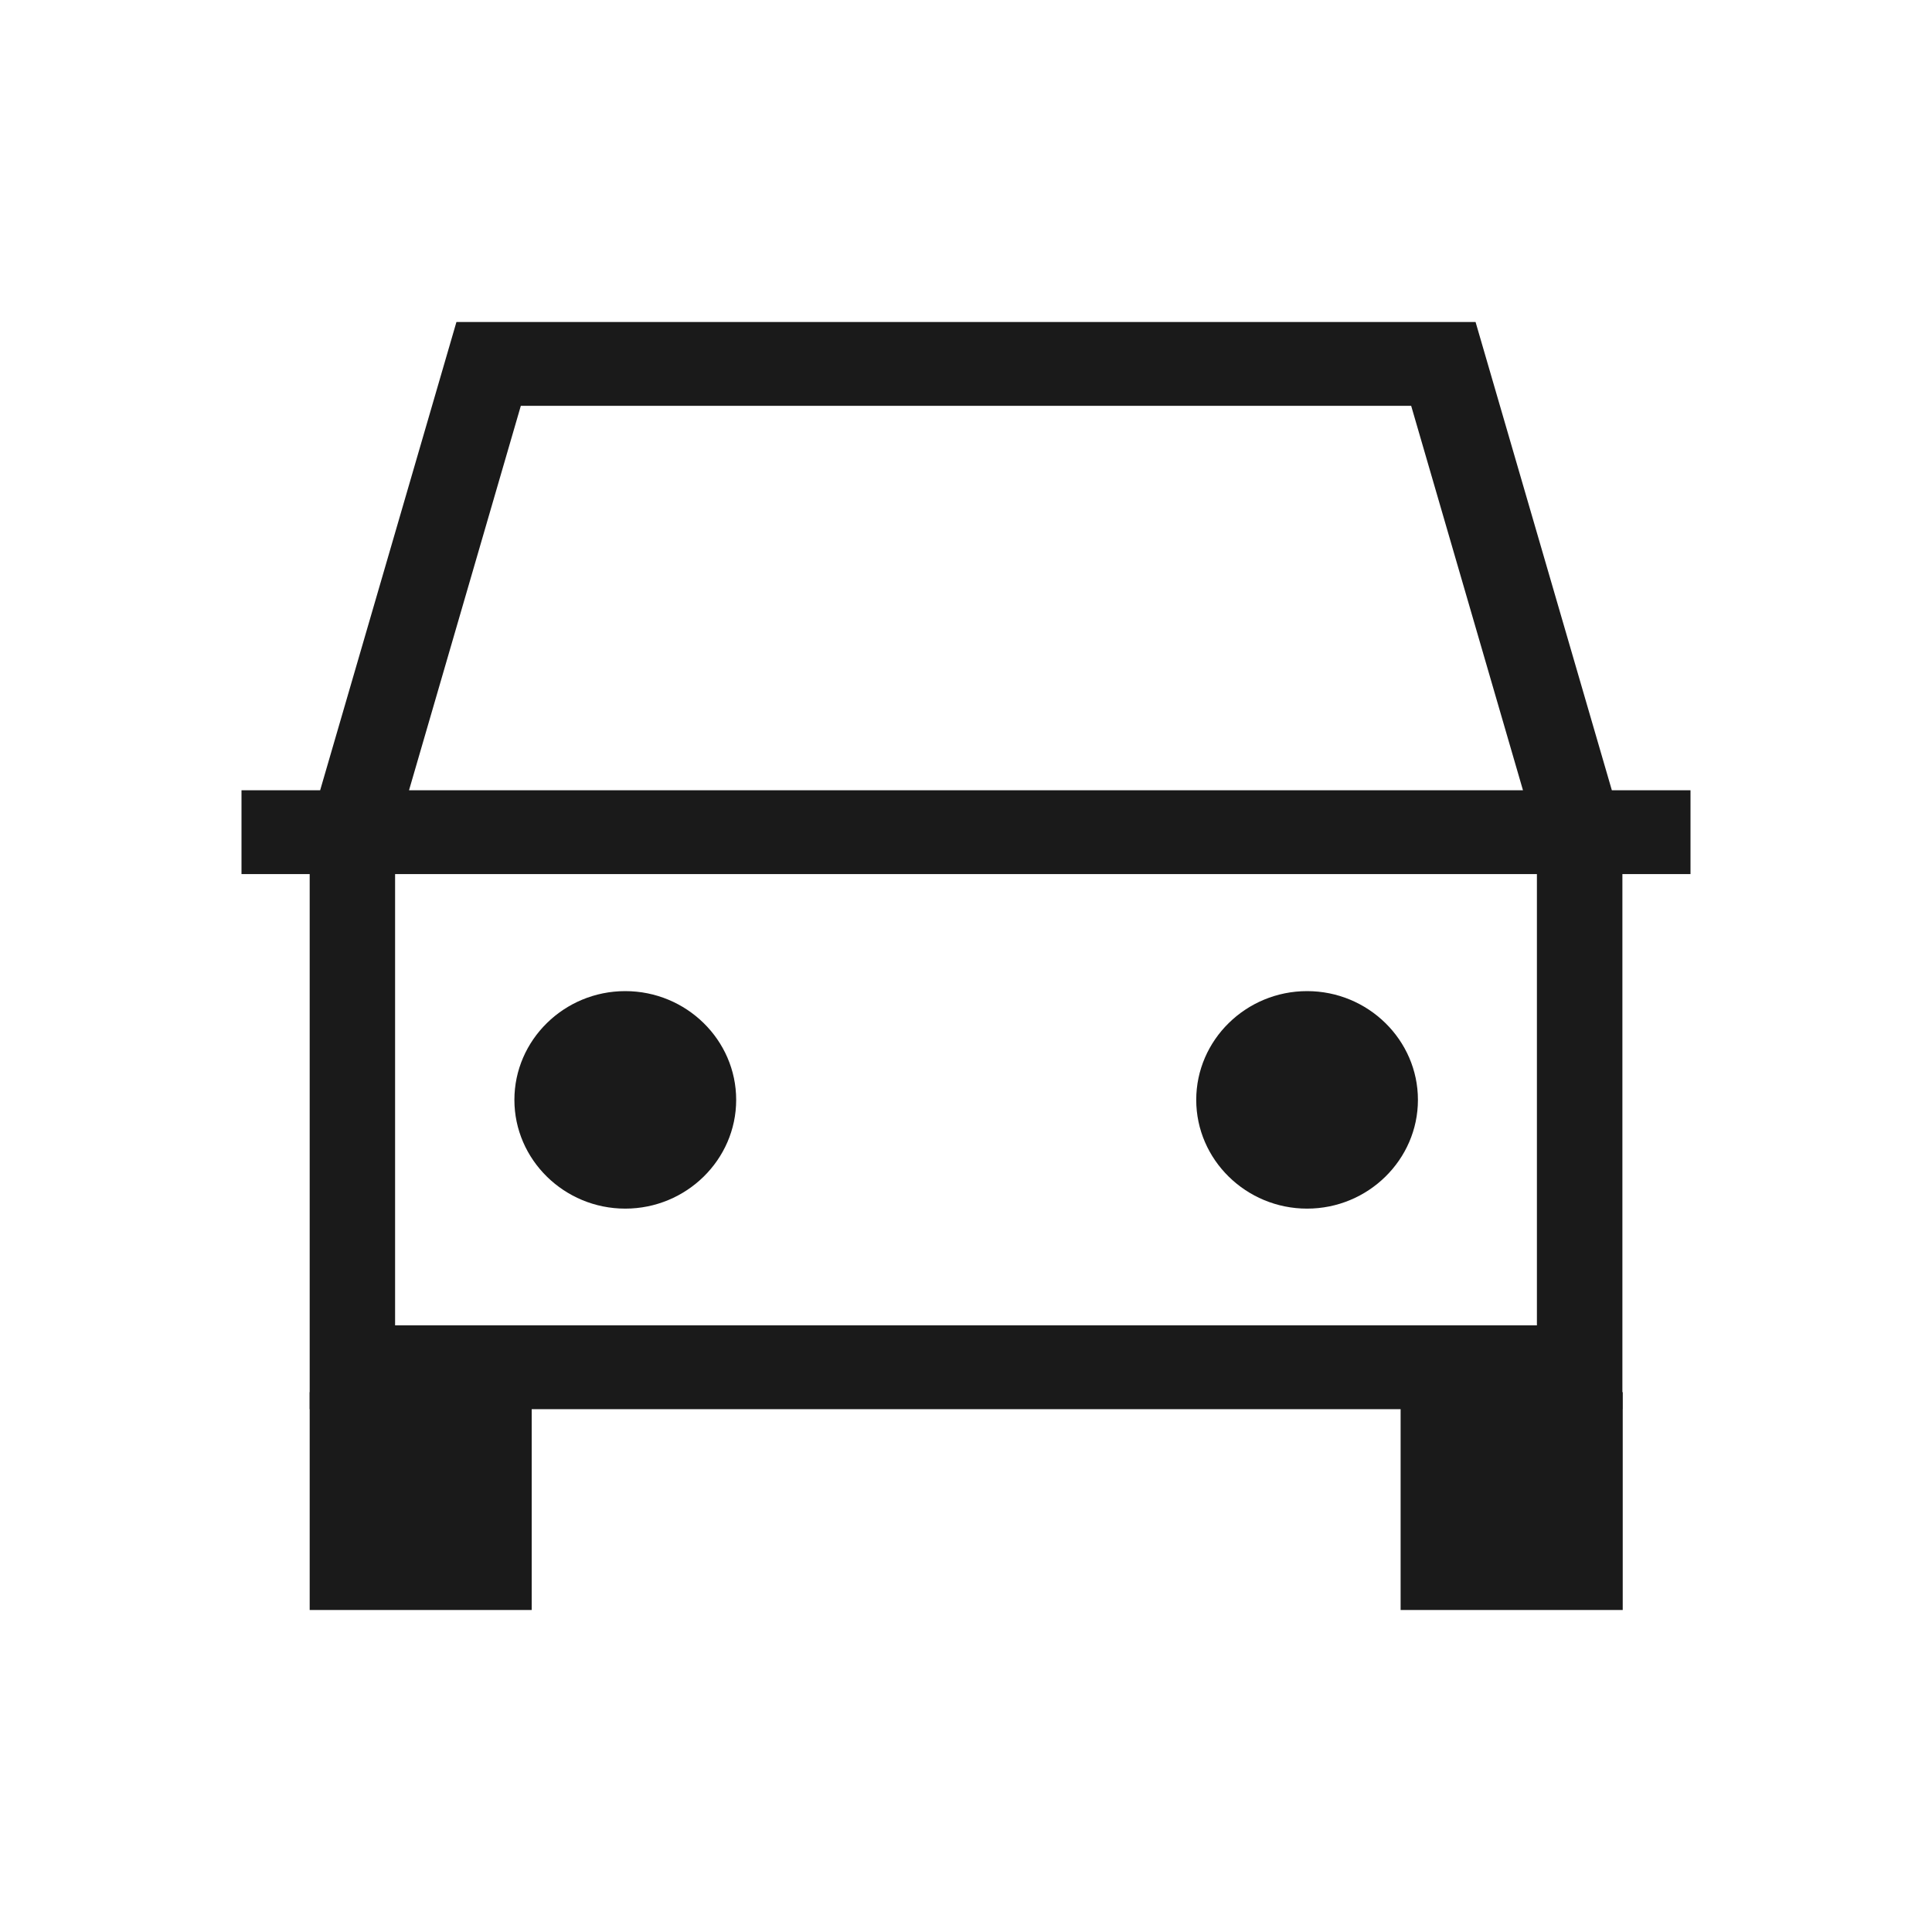 <svg width="24" height="24" viewBox="0 0 24 24" fill="none" xmlns="http://www.w3.org/2000/svg">
<g id="icon=car">
<g id="Vector">
<path d="M17.399 20V17.294H20.158V20H17.399ZM3.847 20V17.294H6.605V20H3.847Z" fill="#1A1A1A"/>
<path d="M3.847 17.505V10.858H3V9.817H3.977L5.67 4H18.33L20.023 9.817H21V10.858H20.154V17.505H3.842H3.847ZM4.908 16.464H19.092V10.858H4.908V16.464ZM5.081 9.817H18.919L17.53 5.041H6.47L5.081 9.817ZM16.237 15.014C15.479 15.014 14.86 14.406 14.86 13.663C14.86 12.919 15.479 12.312 16.237 12.312C16.995 12.312 17.614 12.919 17.614 13.663C17.614 14.406 16.995 15.014 16.237 15.014ZM7.767 15.014C7.009 15.014 6.39 14.406 6.39 13.663C6.39 12.919 7.009 12.312 7.767 12.312C8.526 12.312 9.145 12.919 9.145 13.663C9.145 14.406 8.526 15.014 7.767 15.014Z" fill="#1A1A1A"/>
</g>
</g>
</svg>
